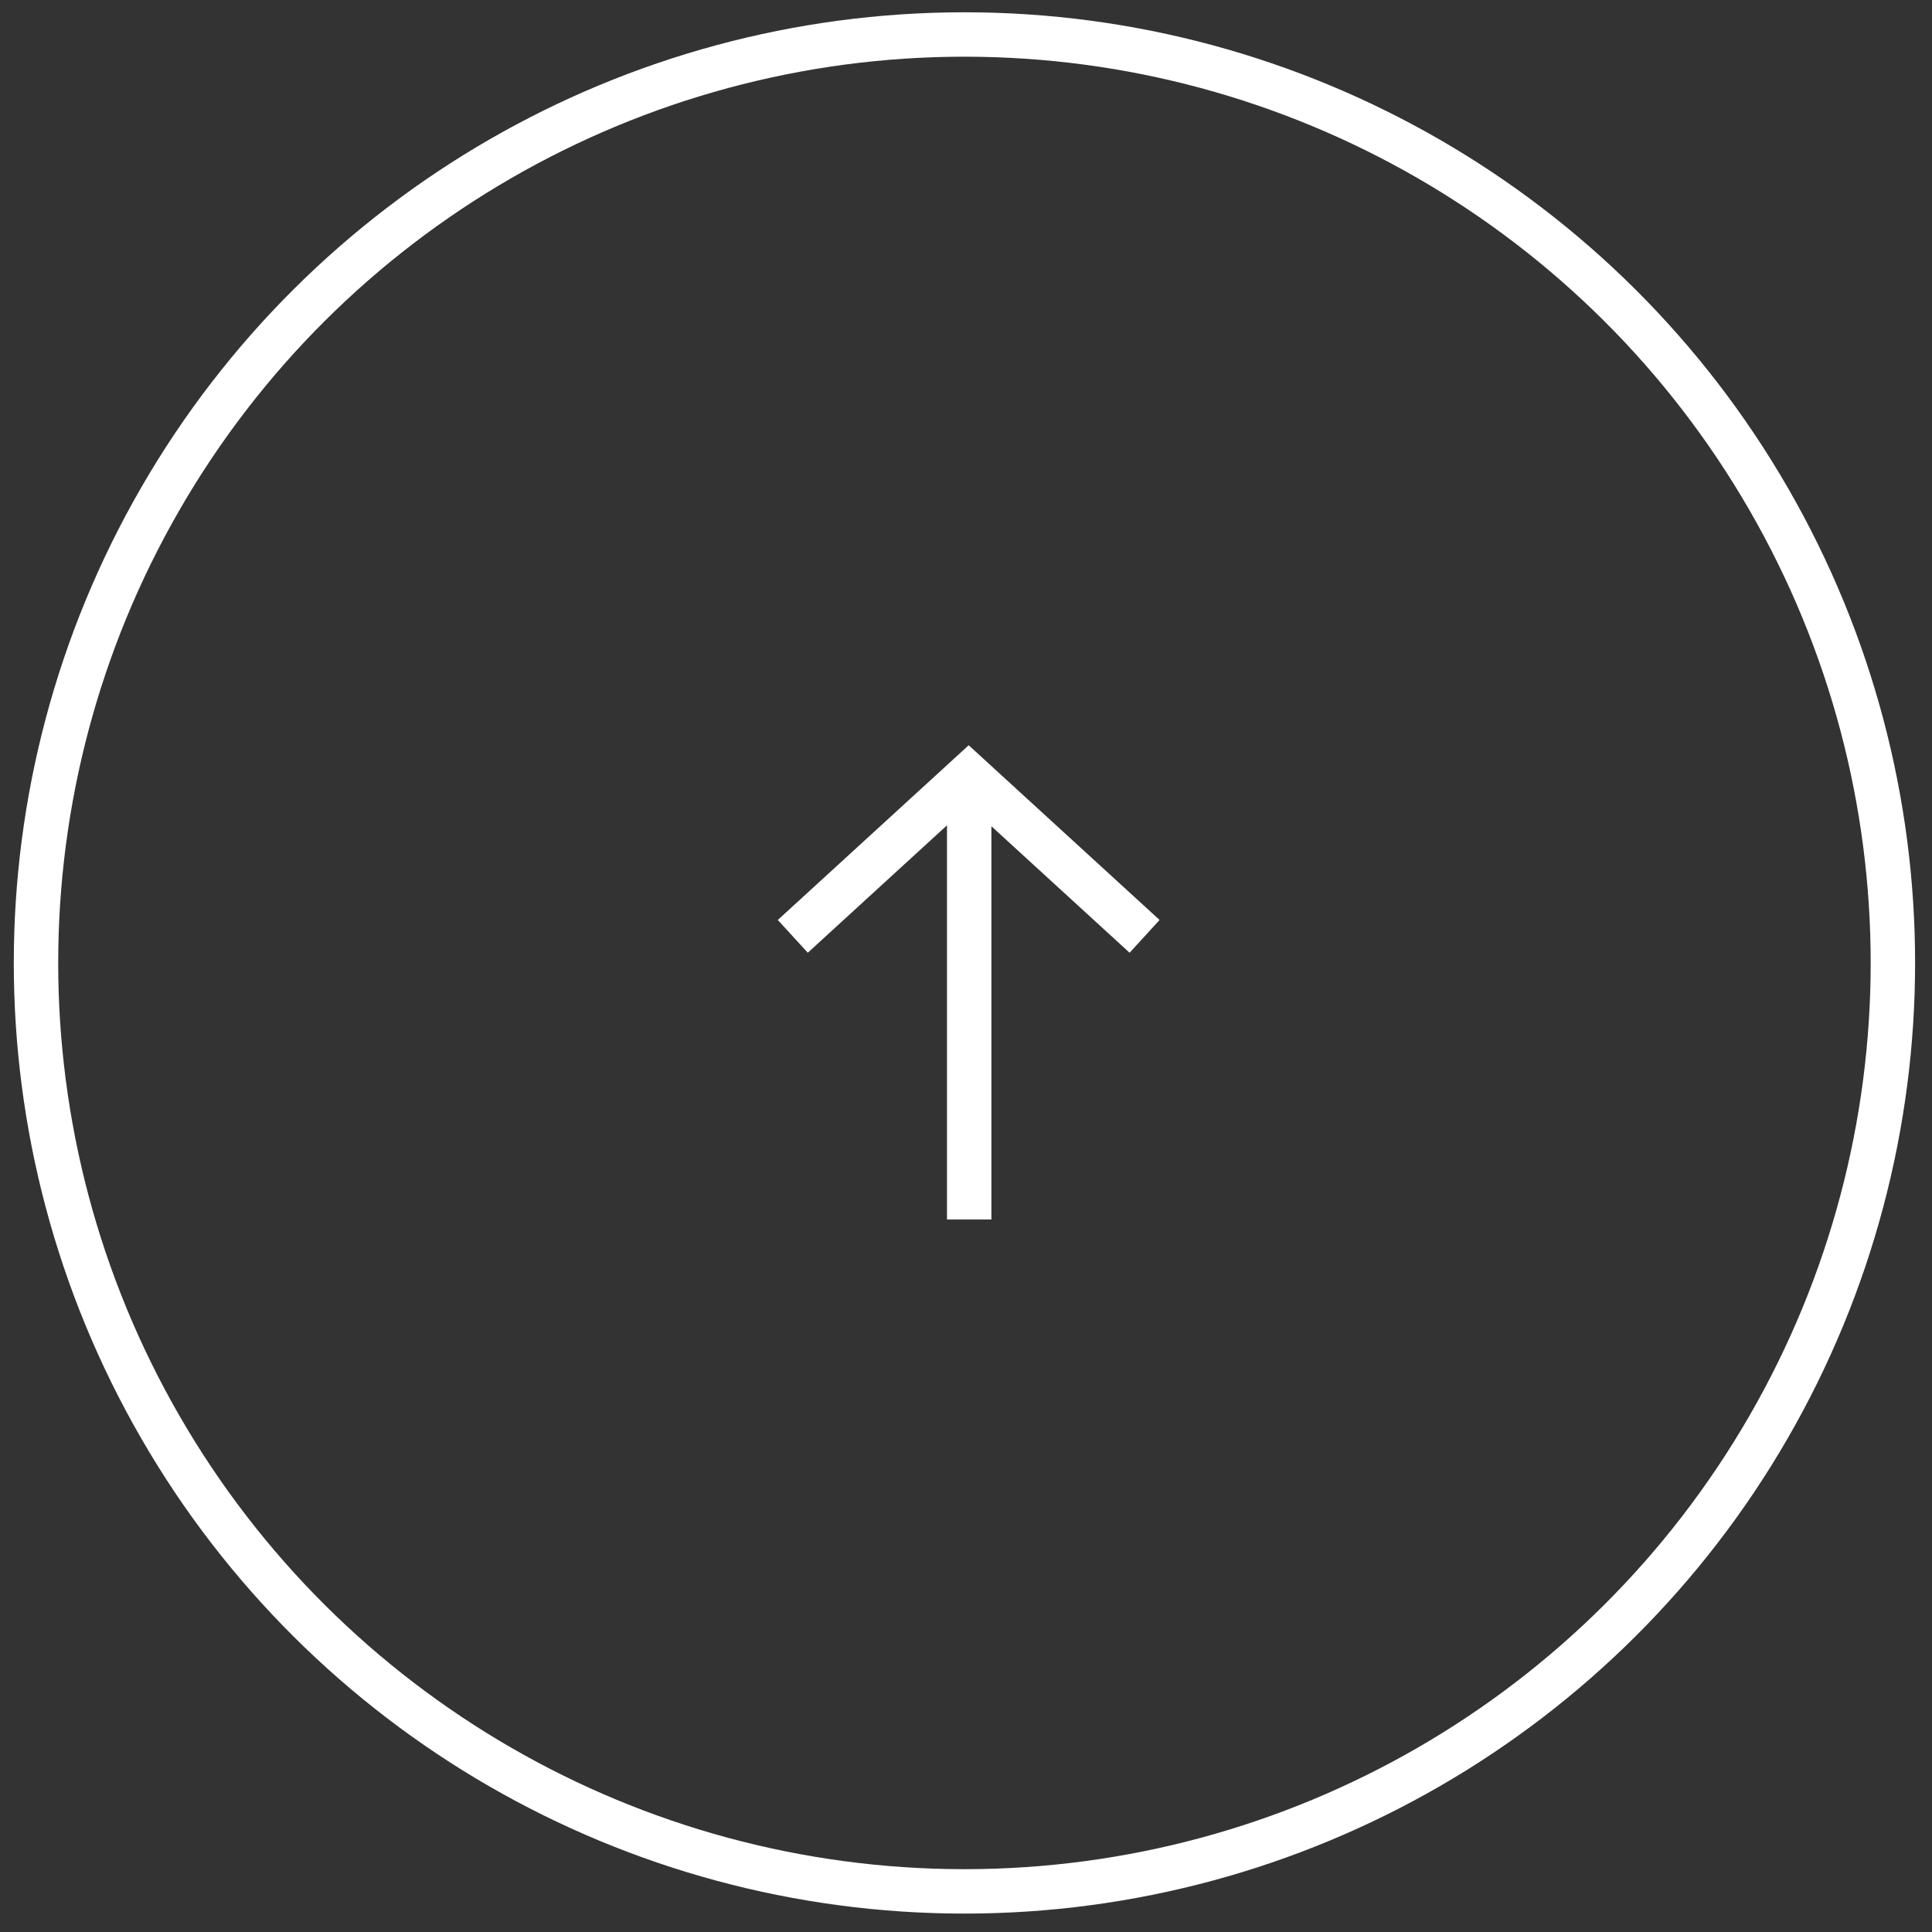 <svg width="87" height="87" viewBox="0 0 87 87" fill="none" xmlns="http://www.w3.org/2000/svg">
<rect x="0" y="0" width="87" height="87" fill="#333333" stroke="none"/>
<circle cx="43.43" cy="43.362" r="41.809" transform="rotate(-90 43.43 43.362)" stroke="white" stroke-width="2"/>
<path d="M51.542 42.165L43.621 34.915L35.7 42.165" stroke="white" stroke-width="2"/>
<path d="M43.644 34.915L43.644 54.915" stroke="white" stroke-width="2"/>
</svg>